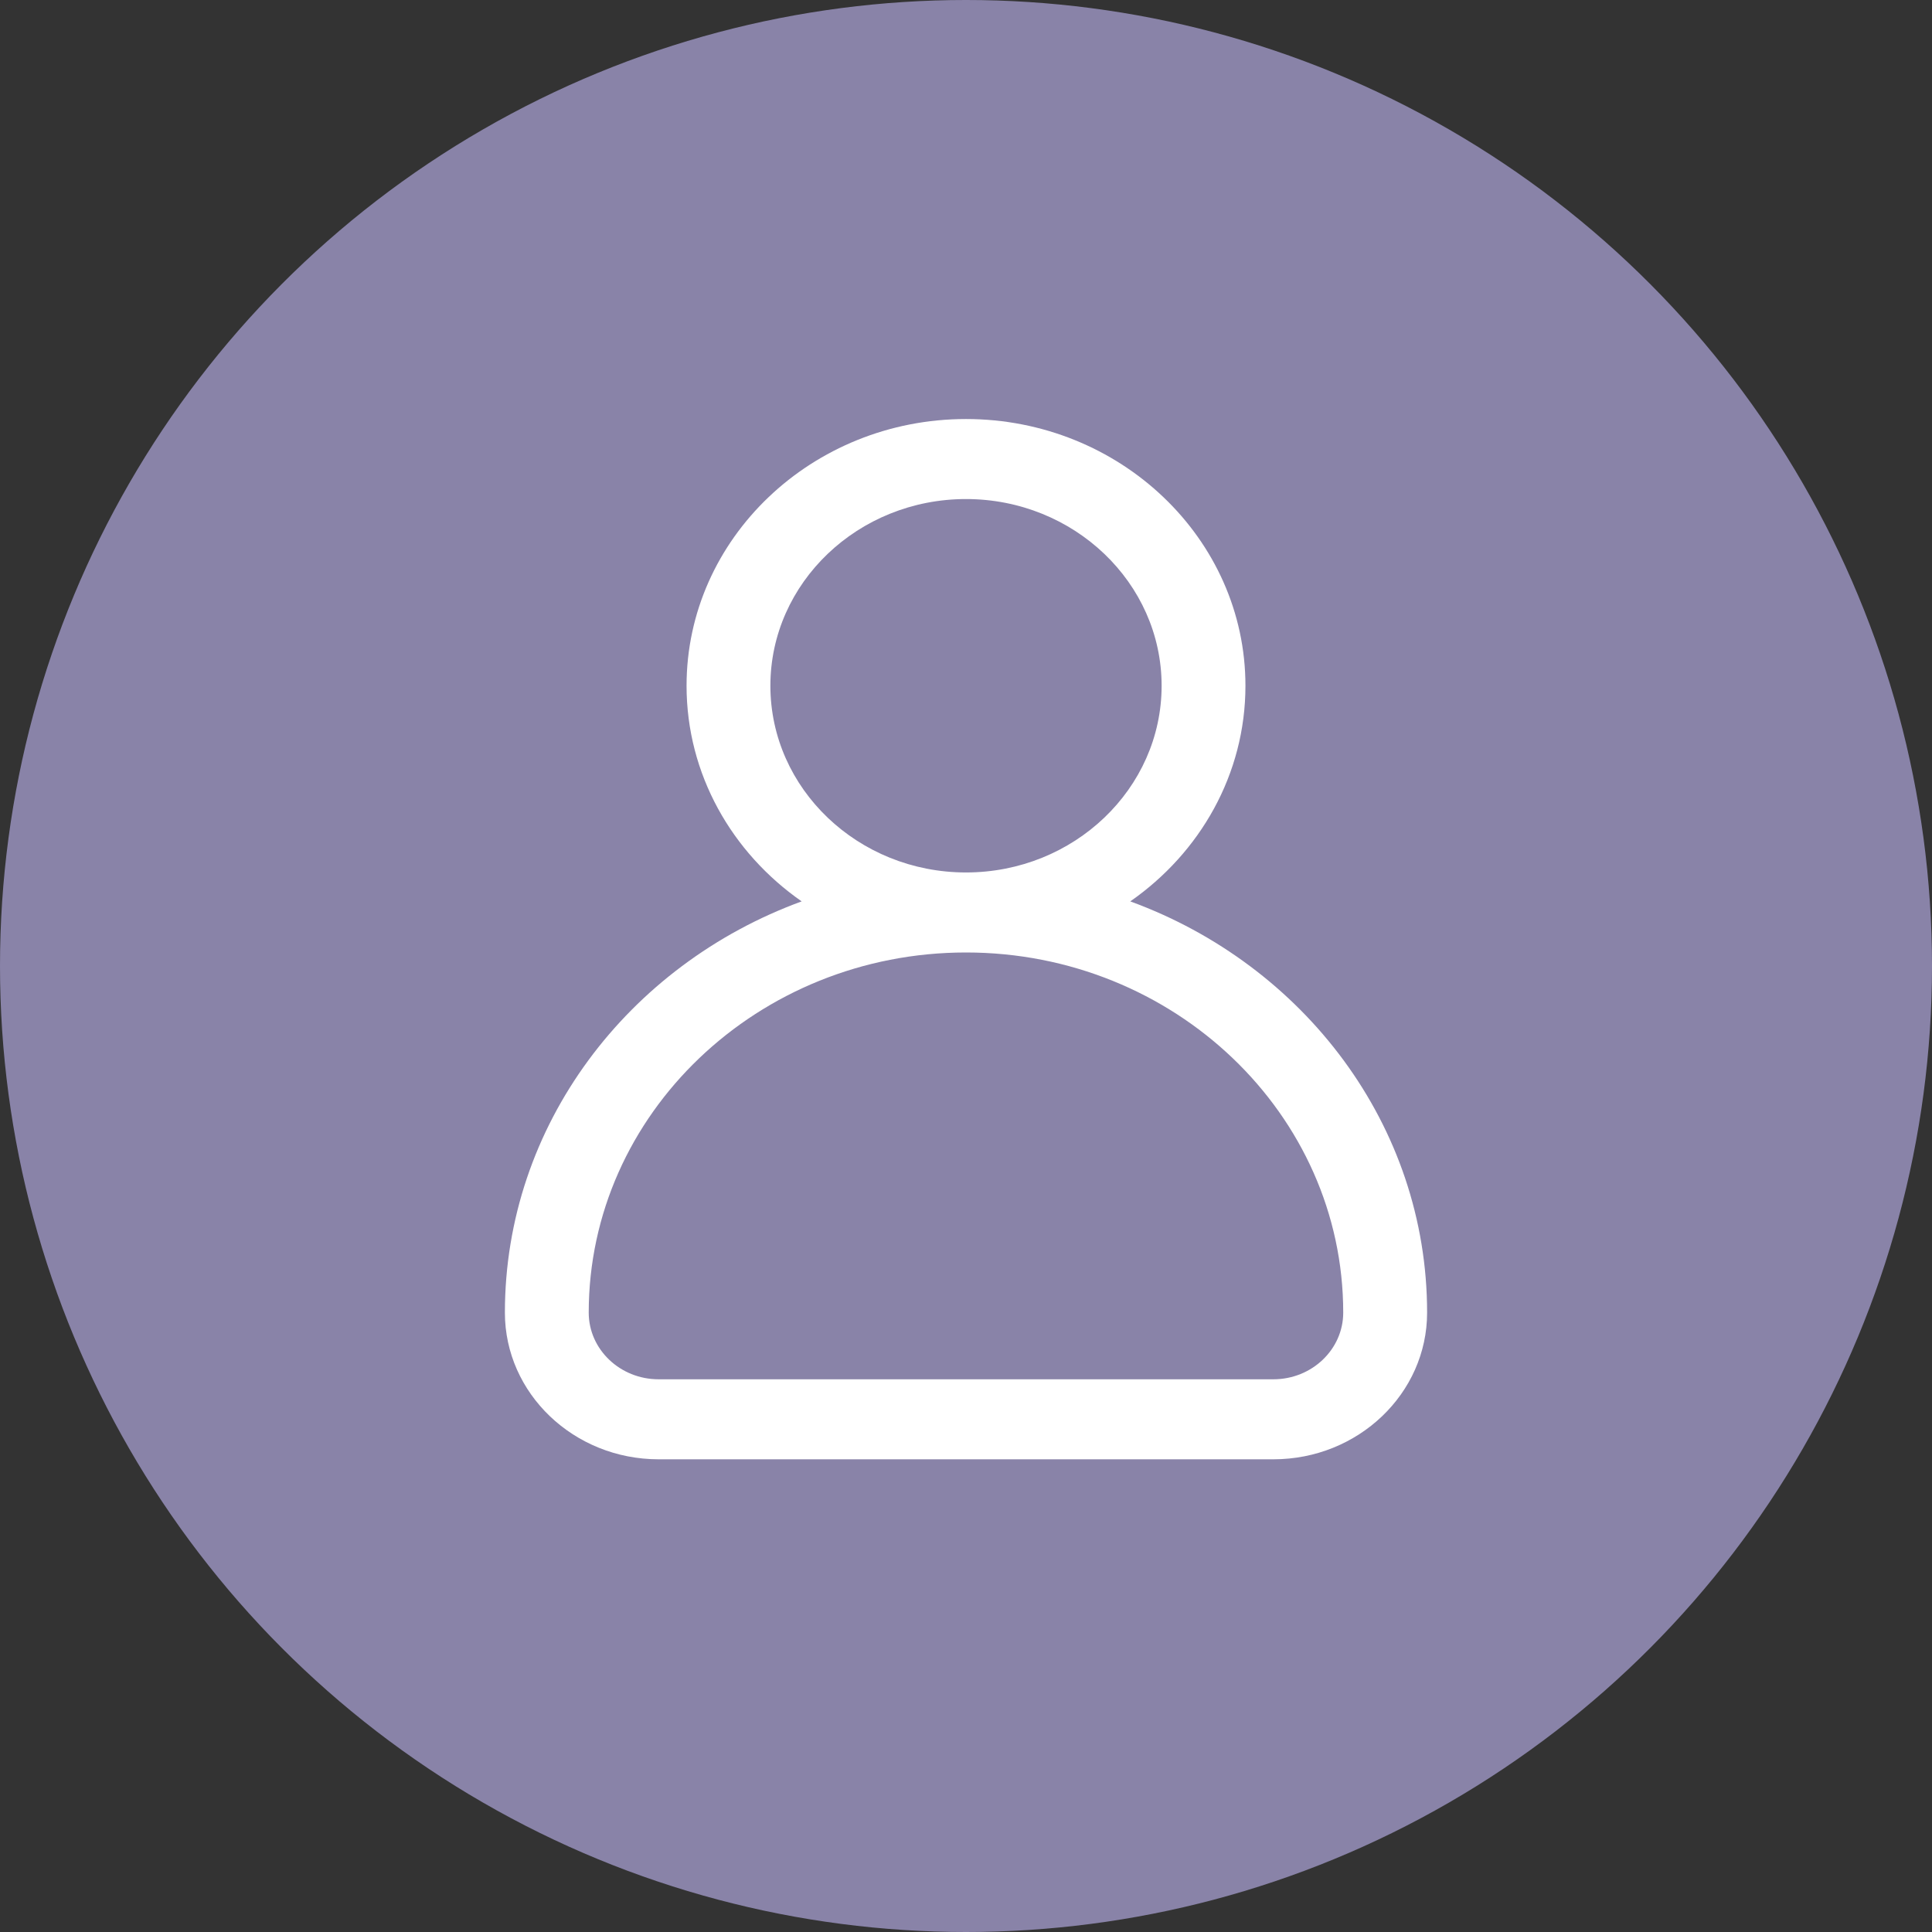 <svg width="36" height="36" viewBox="0 0 36 36" fill="none" xmlns="http://www.w3.org/2000/svg">
<rect x="0" y="0" width="36" height="36" fill="#333333" stroke="none"/>
<circle cx="18" cy="18" r="18" fill="#8983A8"/>
<path d="M21.061 16.796C22.361 15.891 23.207 14.427 23.207 12.778C23.207 10.037 20.871 7.808 18 7.808C15.129 7.808 12.793 10.037 12.793 12.778C12.793 14.427 13.639 15.891 14.938 16.796C11.708 17.976 9.408 20.965 9.408 24.459C9.408 25.966 10.693 27.192 12.272 27.192H23.728C25.307 27.192 26.592 25.966 26.592 24.459C26.592 20.965 24.292 17.976 21.061 16.796ZM14.355 12.778C14.355 10.86 15.99 9.299 18 9.299C20.01 9.299 21.645 10.86 21.645 12.778C21.645 14.697 20.01 16.257 18 16.257C15.99 16.257 14.355 14.697 14.355 12.778ZM23.728 25.701H12.272C11.554 25.701 10.97 25.144 10.97 24.459C10.97 20.759 14.124 17.748 18 17.748C21.876 17.748 25.029 20.759 25.029 24.459C25.029 25.144 24.445 25.701 23.728 25.701Z" fill="white"/>
</svg>
